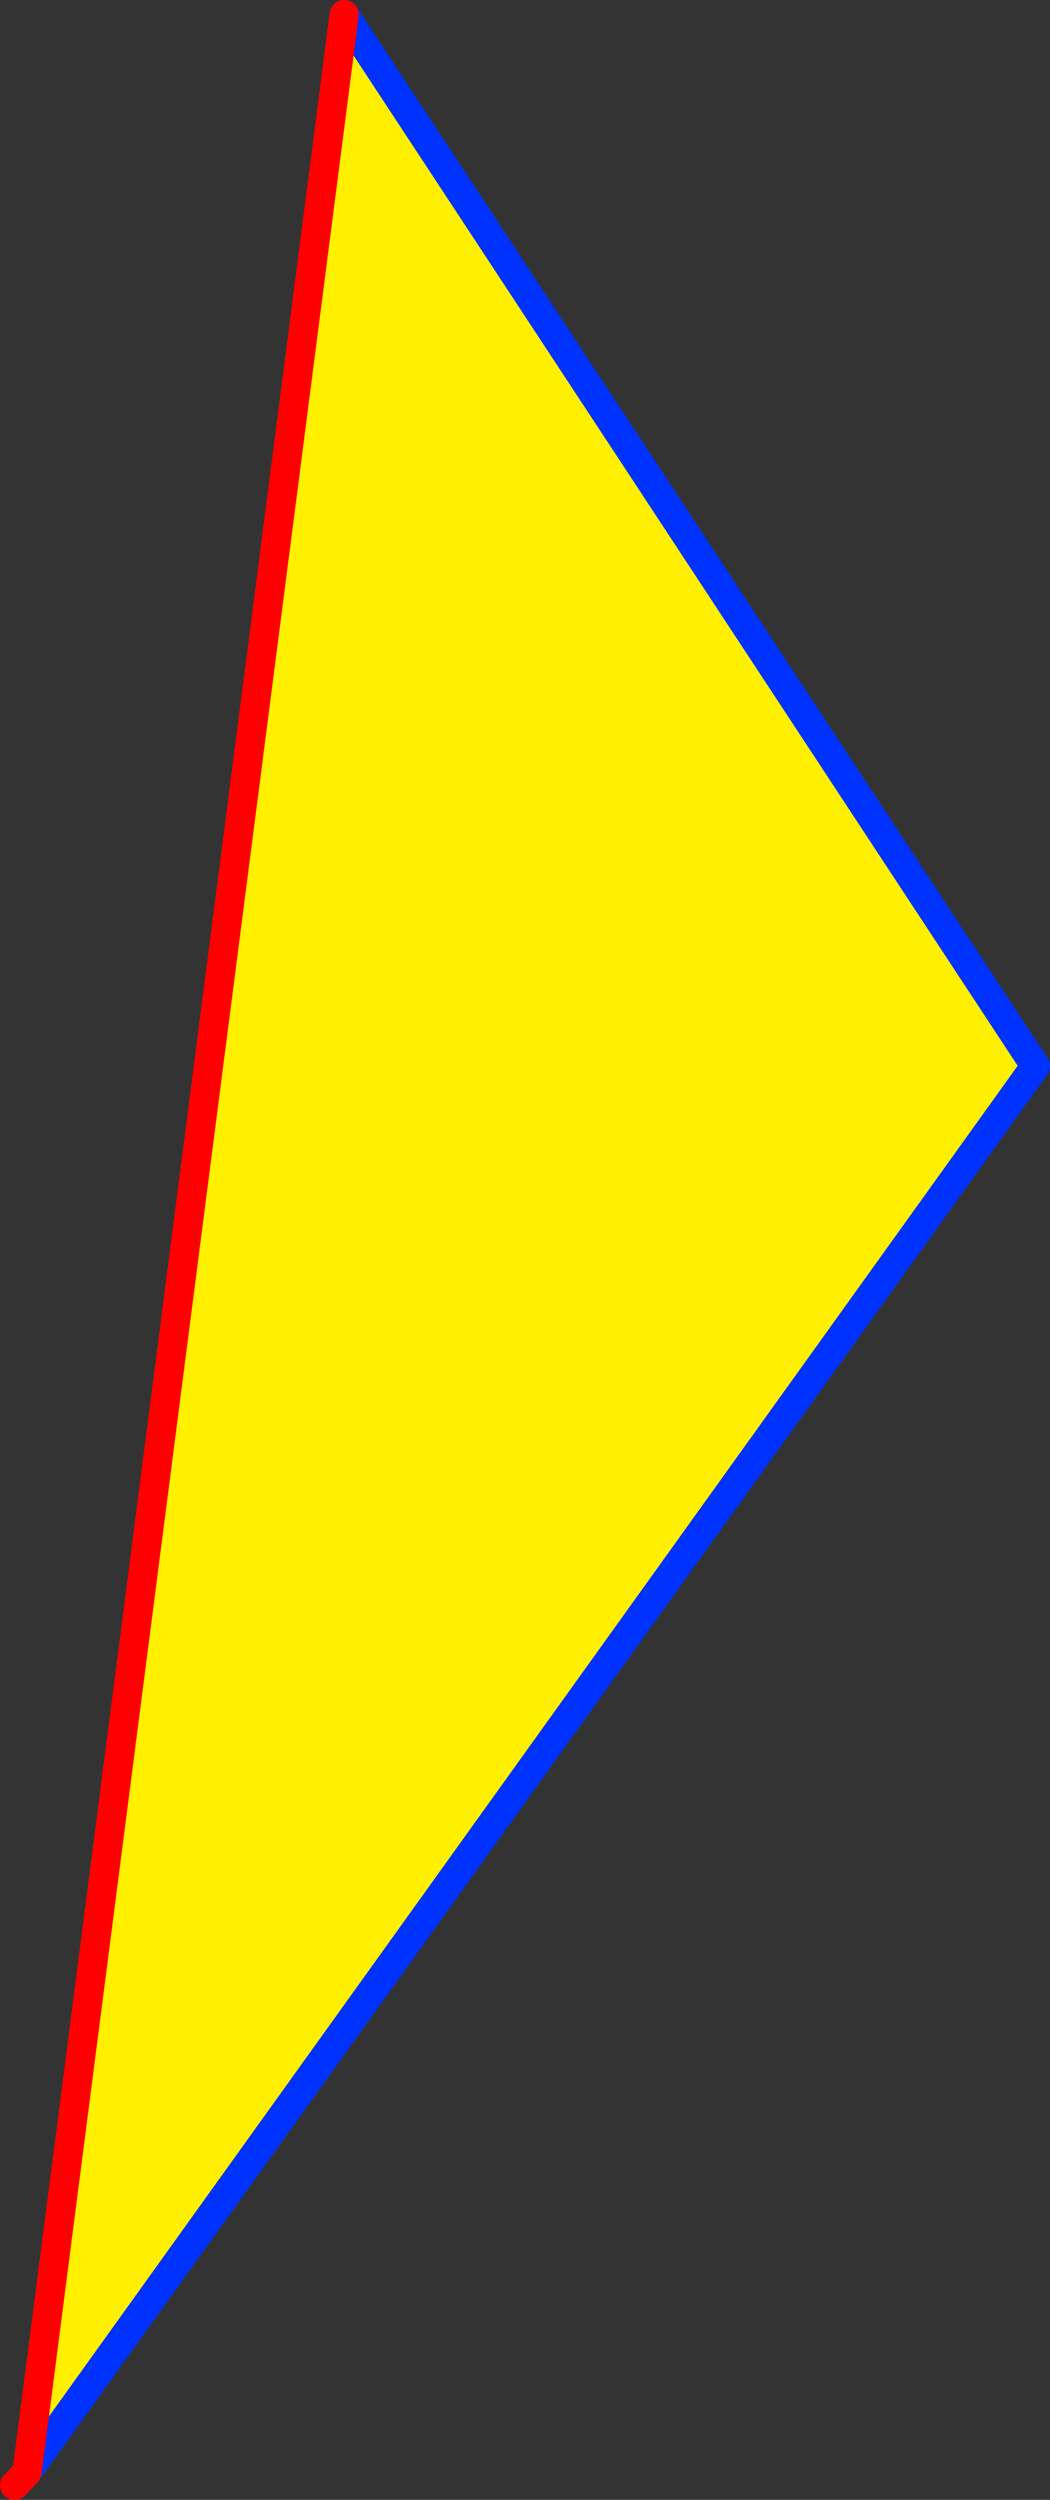 <?xml version="1.0" encoding="UTF-8" standalone="no"?>
<svg xmlns:xlink="http://www.w3.org/1999/xlink" height="171.05px" width="71.85px" xmlns="http://www.w3.org/2000/svg">
  <rect width="100%" height="100%" fill="#333333" stroke="none"/>
  <g transform="matrix(1.0, 0.0, 0.0, 1.0, -287.65, -178.3)">
    <path d="M289.5 347.45 L311.2 179.3 358.5 251.25 289.5 347.45" fill="#fff000" fill-rule="evenodd" stroke="none"/>
    <path d="M311.2 179.3 L358.5 251.25 289.5 347.45" fill="none" stroke="#0032ff" stroke-linecap="round" stroke-linejoin="round" stroke-width="2.0"/>
    <path d="M289.5 347.45 L288.65 348.35 M289.5 347.45 L311.2 179.3 Z" fill="none" stroke="#ff0000" stroke-linecap="round" stroke-linejoin="round" stroke-width="2.0"/>
  </g>
</svg>
